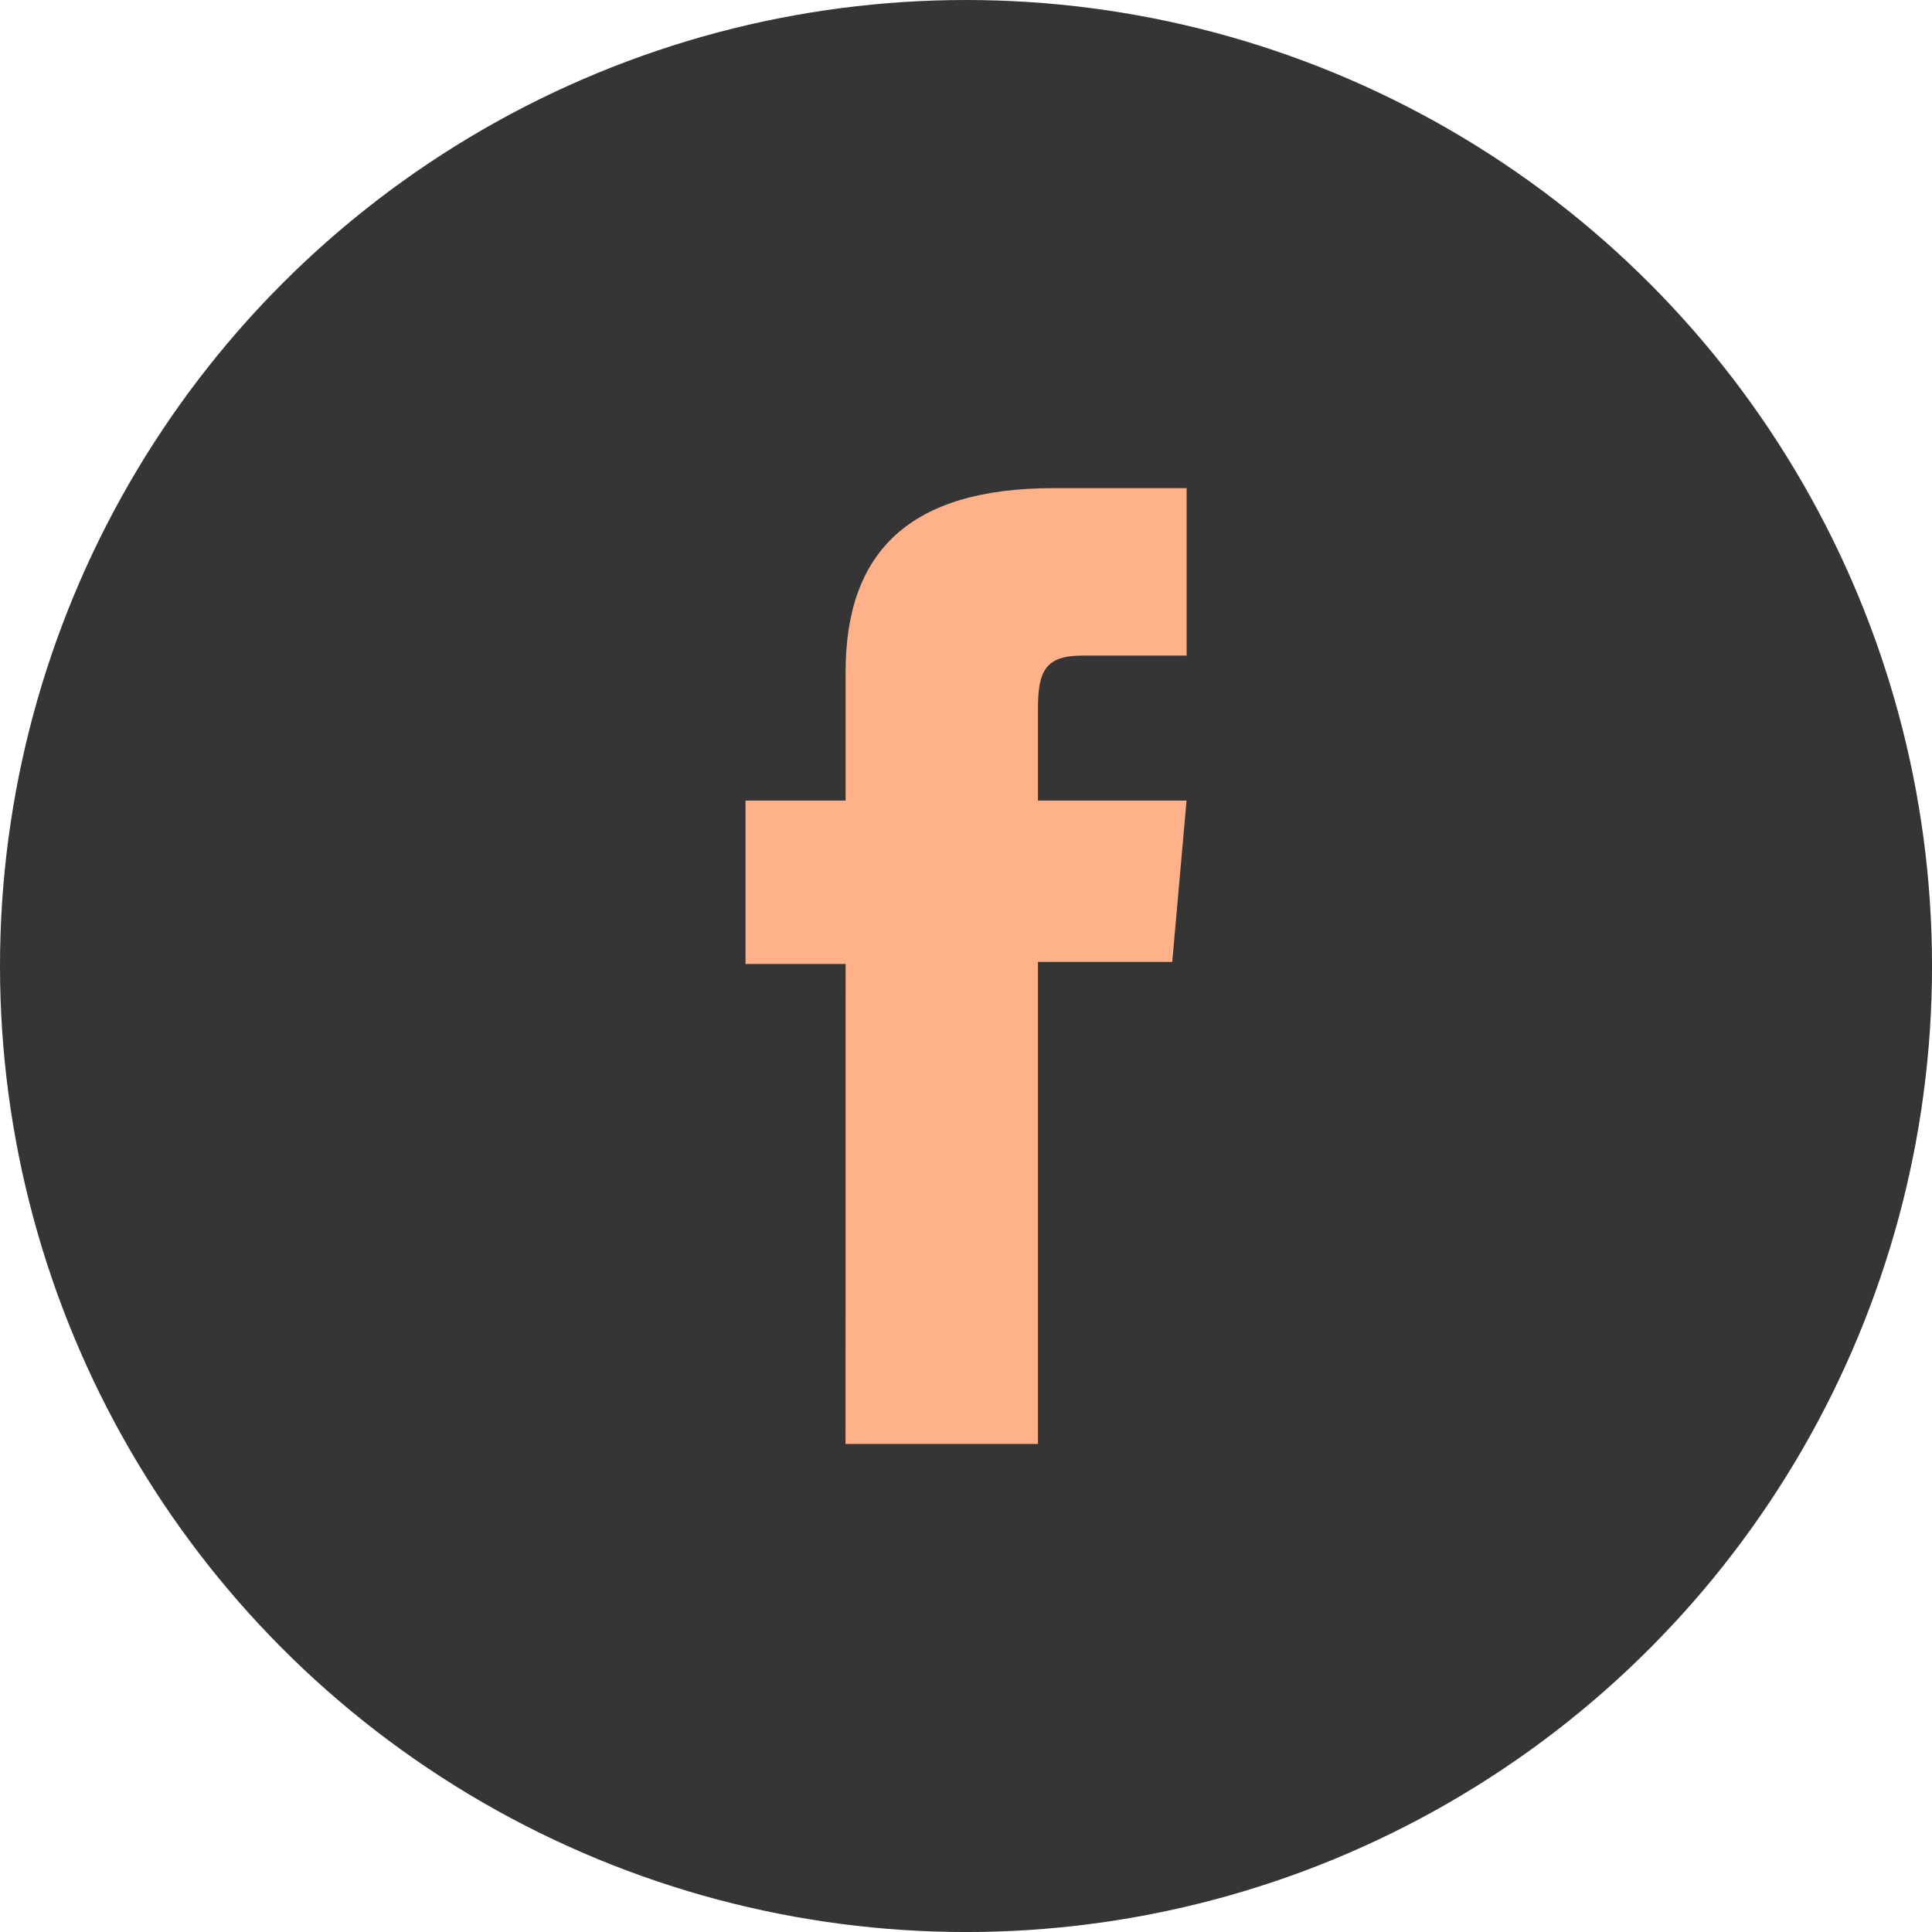 <svg xmlns="http://www.w3.org/2000/svg" id="Component_7_1" data-name="Component 7 &#x2013; 1" width="64.873" height="64.873" viewBox="0 0 64.873 64.873"><circle id="Ellipse_4" data-name="Ellipse 4" cx="32.437" cy="32.437" r="32.437" fill="#353535"></circle><path id="Path_17" data-name="Path 17" d="M770.58,158.3h6.462V142.114h4.509l.48-5.418h-4.989V133.61c0-1.277.257-1.782,1.492-1.782h3.5v-5.623h-4.474c-4.808,0-6.977,2.118-6.977,6.171v4.32h-3.361v5.486h3.361Z" transform="translate(-742.189 -109.814)" fill="#ffb18a"></path></svg>